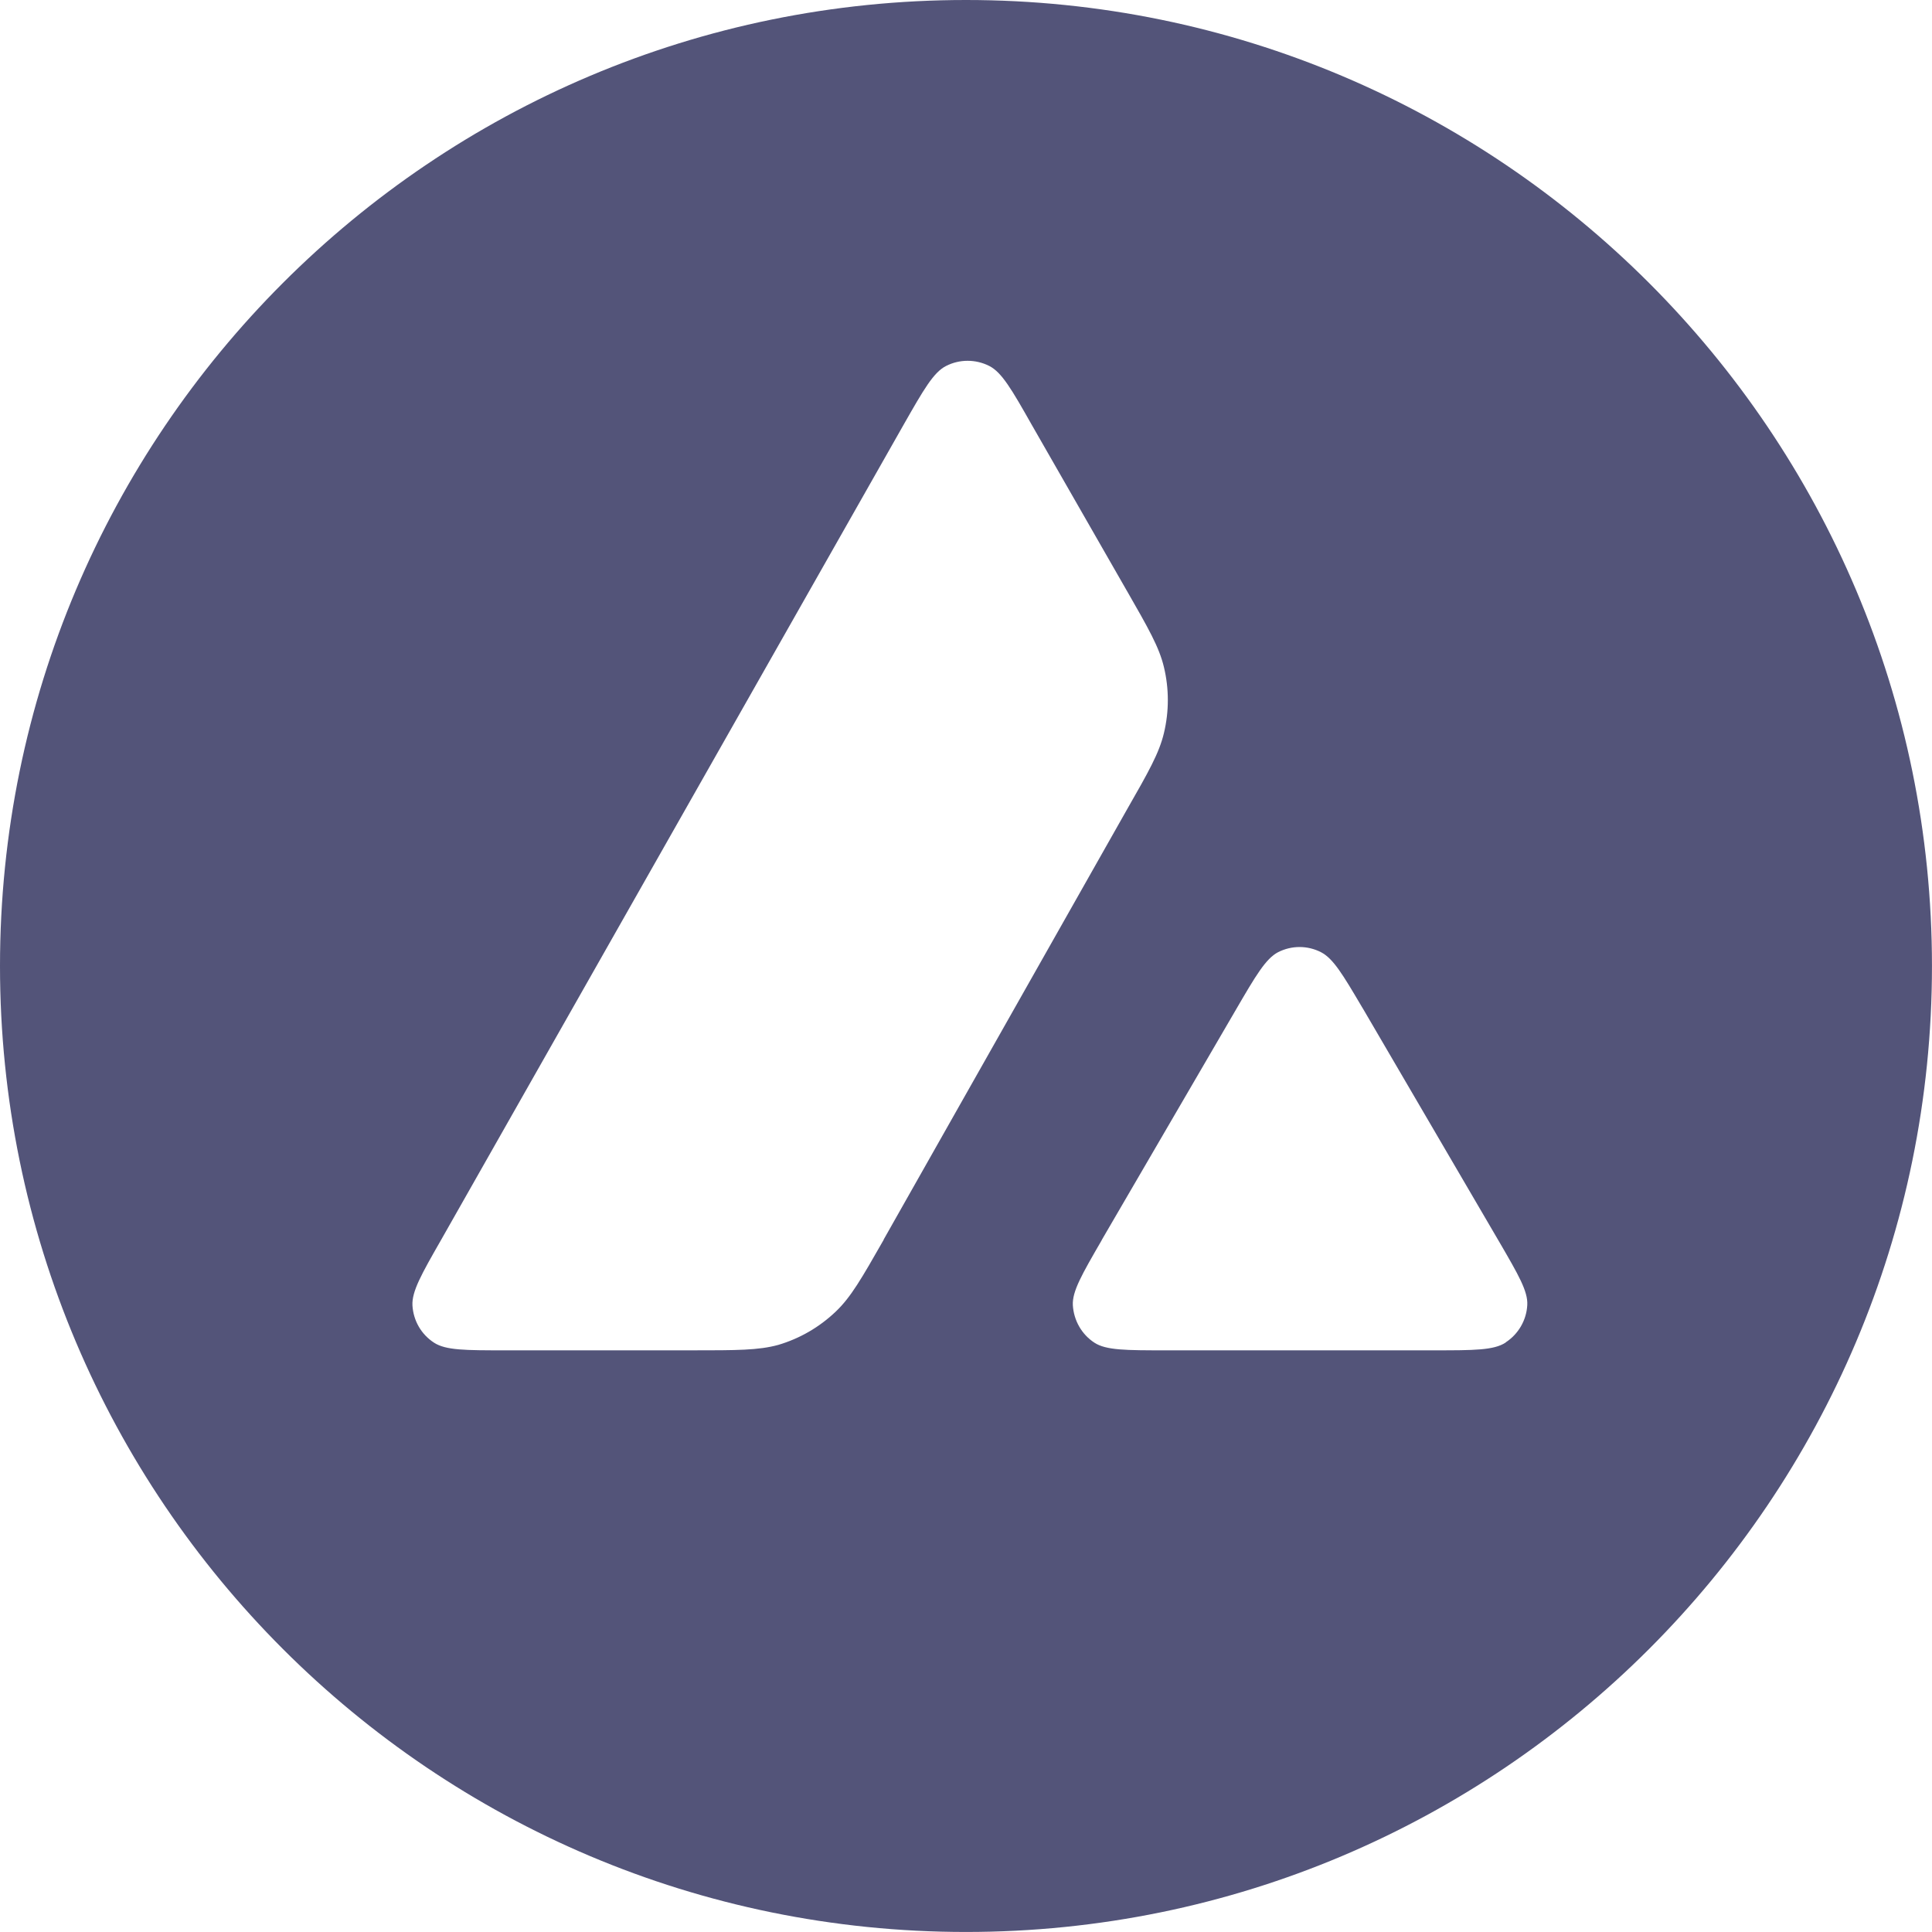 <svg xmlns="http://www.w3.org/2000/svg" width="56" height="56" viewBox="0 0 56 56" fill="none">
    <path fill-rule="evenodd" clip-rule="evenodd"
        d="M28 0C12.536 0 0 12.536 0 28C0 43.463 12.536 55.999 28 55.999C43.463 55.999 55.999 43.463 55.999 28C55.999 12.536 43.463 0 28 0ZM25.617 35.928L25.599 35.962C24.979 37.048 24.664 37.599 24.228 38.014C23.752 38.468 23.183 38.798 22.557 38.983C21.985 39.14 21.346 39.14 20.065 39.14H14.631C13.49 39.14 12.924 39.14 12.582 38.919C12.209 38.677 11.982 38.281 11.955 37.839C11.934 37.433 12.215 36.936 12.781 35.947L26.198 12.3C26.771 11.295 27.058 10.792 27.422 10.608C27.812 10.408 28.281 10.408 28.675 10.608C29.038 10.792 29.329 11.295 29.898 12.3L32.656 17.113L32.671 17.138C33.288 18.215 33.6 18.76 33.737 19.336C33.888 19.962 33.888 20.622 33.737 21.249C33.6 21.827 33.288 22.378 32.662 23.471L25.614 35.928H25.617ZM43.645 38.913C43.3 39.14 42.725 39.14 41.574 39.14H33.788C32.641 39.14 32.062 39.14 31.723 38.919C31.351 38.677 31.124 38.272 31.097 37.833C31.076 37.43 31.36 36.94 31.929 35.956L31.941 35.931L35.828 29.259C36.401 28.275 36.688 27.788 37.045 27.6C37.439 27.4 37.899 27.4 38.29 27.6C38.644 27.782 38.922 28.248 39.47 29.177L39.516 29.253L43.415 35.925C43.433 35.959 43.454 35.989 43.472 36.022C44.014 36.955 44.29 37.43 44.269 37.824C44.247 38.263 44.014 38.668 43.642 38.91L43.645 38.913Z"
        fill="#535479" />
</svg>